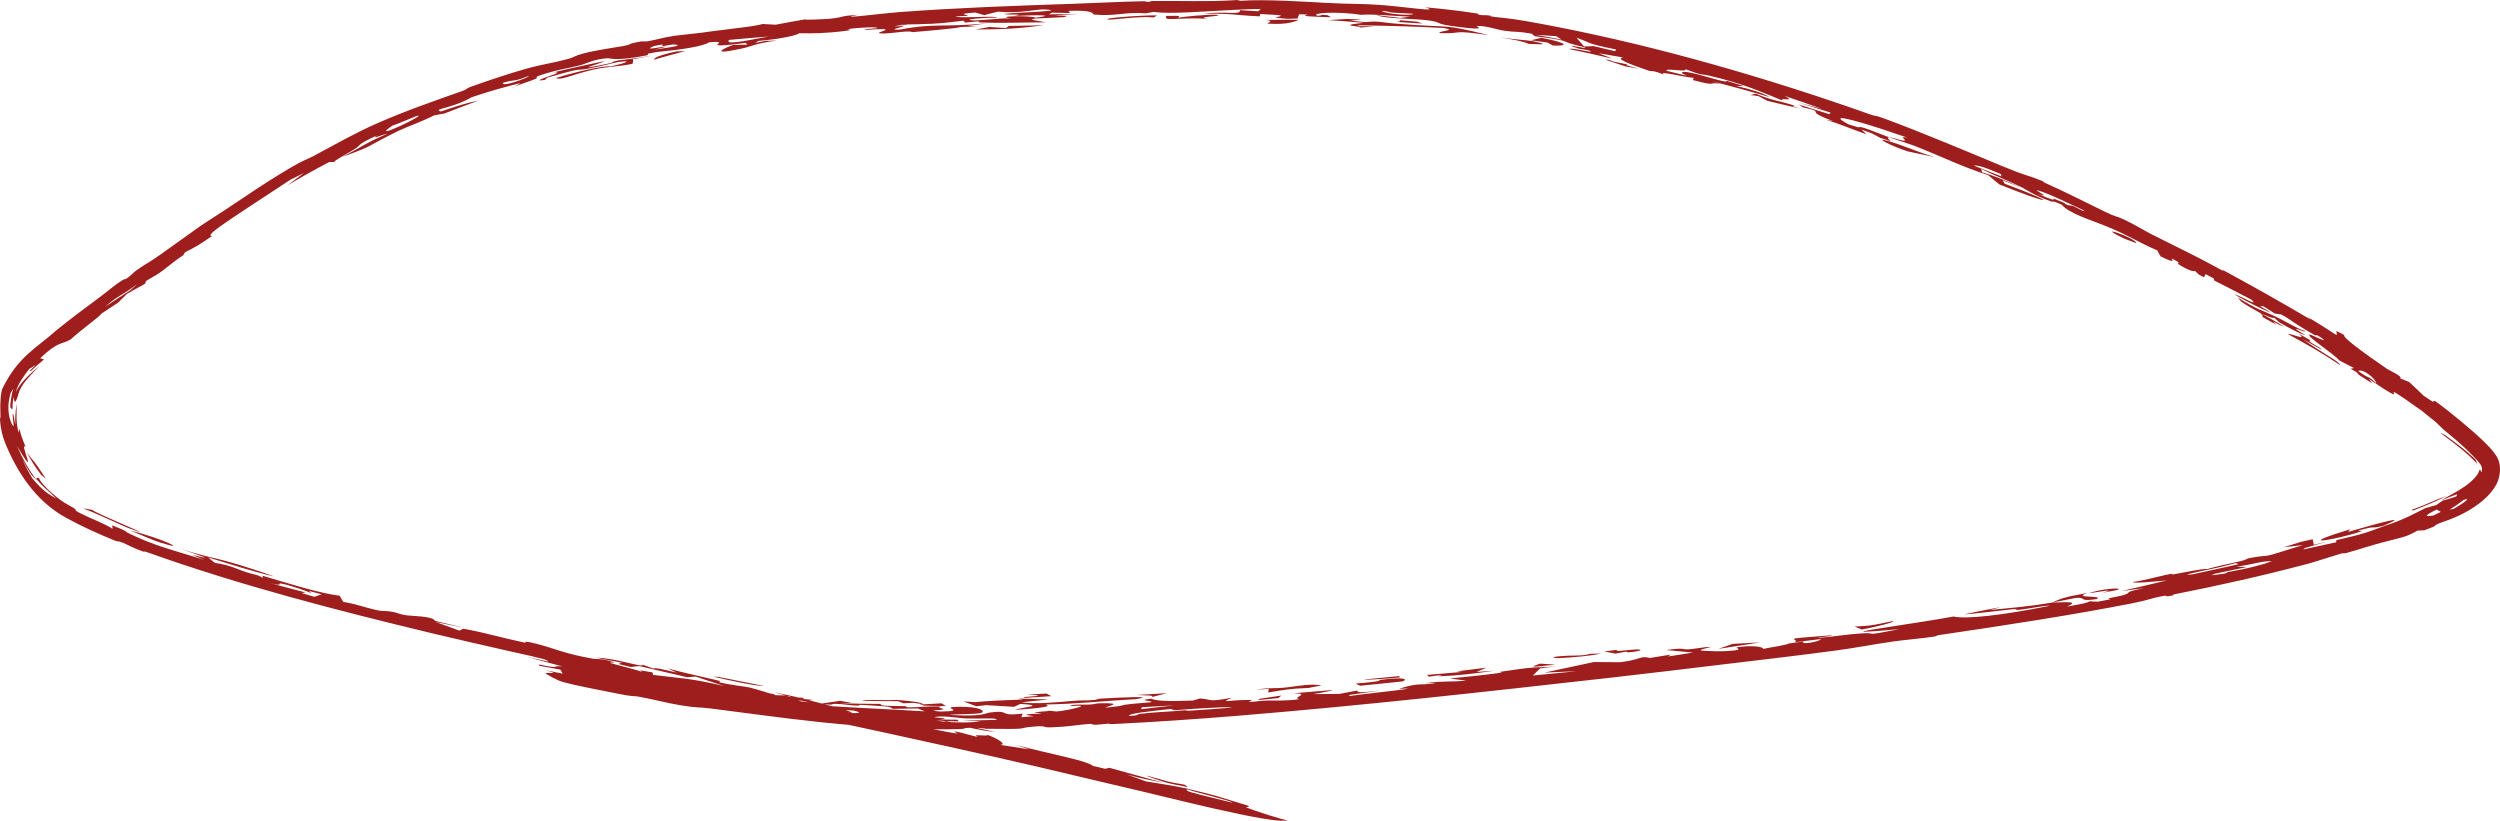 <?xml version="1.0" encoding="UTF-8"?> <svg xmlns="http://www.w3.org/2000/svg" viewBox="0 0 65.997 21.668" fill="none"><path d="M27.085 18.422C26.725 18.387 27.925 18.38 27.127 18.337C27.291 18.328 27.462 18.318 27.625 18.308C27.668 18.331 27.712 18.354 27.755 18.378C27.533 18.393 27.309 18.408 27.085 18.422C27.085 18.422 27.085 18.422 27.085 18.422ZM26.788 18.742C26.991 18.666 27.644 18.628 26.937 18.582C26.882 18.608 26.826 18.634 26.77 18.659C26.524 18.646 26.279 18.631 26.034 18.615C25.945 18.625 25.86 18.635 25.771 18.644C25.658 18.602 25.549 18.56 25.436 18.517C25.536 18.523 25.635 18.53 25.735 18.536C26.126 18.5 26.475 18.486 27.007 18.466C26.96 18.457 26.913 18.448 26.866 18.439C27.135 18.45 27.409 18.458 27.676 18.466C27.445 18.491 27.184 18.518 26.966 18.539C27.315 18.597 27.926 18.538 28.245 18.509C28.676 18.471 28.581 18.507 28.902 18.477C28.953 18.472 28.959 18.447 29.06 18.442C29.571 18.413 30.569 18.362 29.989 18.457C29.147 18.501 28.428 18.585 27.598 18.598C27.819 18.657 27.385 18.698 26.788 18.742ZM42.27 17.252C42.019 17.313 41.498 17.358 41.143 17.374C41.143 17.374 41.142 17.374 41.142 17.374C41.064 17.377 40.884 17.354 41.137 17.328C41.549 17.286 41.756 17.331 41.968 17.261C42.065 17.259 42.168 17.255 42.27 17.252ZM43.165 17.146C43.42 17.133 43.311 17.197 42.993 17.22C42.993 17.22 42.993 17.22 42.993 17.22C42.86 17.229 43.115 17.16 42.646 17.255C42.546 17.234 42.447 17.216 42.348 17.196C42.464 17.182 42.57 17.169 42.691 17.155C42.615 17.217 42.911 17.159 43.165 17.146ZM30.416 18.4C30.452 18.35 30.287 18.362 29.999 18.347C30.269 18.332 30.536 18.316 30.803 18.299C30.677 18.333 30.544 18.367 30.416 18.4ZM24.117 18.554C24.117 18.554 24.117 18.554 24.116 18.554C24.028 18.558 23.939 18.562 23.853 18.566C23.802 18.547 23.75 18.528 23.699 18.509C23.389 18.51 23.078 18.508 22.768 18.502C22.808 18.454 23.362 18.499 23.669 18.476C24.123 18.512 24.341 18.546 24.37 18.591C24.285 18.579 24.202 18.567 24.117 18.554ZM35.955 0.517C35.85 0.526 35.747 0.535 35.642 0.545C35.78 0.558 35.918 0.569 36.056 0.584C36.424 0.543 36.455 0.599 36.932 0.63C38.39 0.747 38.019 0.611 39.309 0.93C38.26 0.775 38.654 0.898 38.015 0.875C37.888 0.821 38.527 0.805 38.103 0.739C37.362 0.698 36.651 0.681 35.83 0.667C35.854 0.675 35.877 0.683 35.901 0.691C36.03 0.693 36.16 0.696 36.289 0.699C36.149 0.709 36.011 0.719 35.868 0.73C36.05 0.698 35.59 0.699 35.653 0.655C35.681 0.635 35.886 0.616 36.007 0.602C35.698 0.575 35.381 0.552 35.068 0.531C35.231 0.52 35.394 0.509 35.556 0.5C35.689 0.505 35.82 0.51 35.953 0.517C35.954 0.517 35.954 0.517 35.955 0.517ZM26.28 19.326C25.885 19.285 25.184 19.136 24.826 19.001C25.313 19.108 25.796 19.215 26.28 19.326ZM24.399 18.628C24.355 18.619 24.311 18.609 24.267 18.599C24.464 18.59 24.662 18.58 24.857 18.567C24.895 18.592 24.934 18.616 24.972 18.641C24.78 18.638 24.588 18.634 24.399 18.628ZM36.961 17.883C36.817 17.898 36.804 17.899 36.626 17.912C36.626 17.912 36.626 17.912 36.626 17.912C36.556 17.918 35.96 17.96 36.025 17.936C36.32 17.908 36.633 17.878 36.935 17.849C36.946 17.86 36.949 17.872 36.961 17.883ZM33.494 18.187C33.493 18.187 33.493 18.187 33.492 18.187C33.384 18.193 33.283 18.196 33.173 18.204C33.567 18.142 33.636 18.189 33.996 18.143C34.357 18.097 34.579 18.048 34.891 18.092C34.779 18.113 34.657 18.139 34.539 18.162C34.025 18.178 33.888 18.217 33.478 18.28C33.483 18.249 33.488 18.218 33.494 18.187ZM42.379 1.576C42.483 1.564 42.581 1.622 42.592 1.625C42.592 1.625 42.592 1.625 42.592 1.625C43.446 1.794 42.478 1.616 43.274 1.814C43.154 1.793 43.035 1.774 42.915 1.755C42.737 1.695 42.553 1.632 42.379 1.576ZM63.698 13.479C63.687 13.472 63.675 13.465 63.664 13.458C64.125 13.298 64.226 13.217 64.599 13.087C64.314 13.234 64.008 13.36 63.698 13.479C63.698 13.479 63.698 13.479 63.698 13.479ZM39.452 17.707C38.907 17.783 38.505 17.833 37.976 17.855C37.976 17.855 37.976 17.855 37.975 17.855C37.945 17.856 38.089 17.82 38.049 17.819C37.941 17.833 37.83 17.849 37.721 17.863C37.704 17.848 37.689 17.832 37.672 17.817C37.98 17.791 38.289 17.765 38.598 17.738C38.552 17.733 38.504 17.728 38.457 17.722C38.72 17.69 38.979 17.659 39.241 17.626C39.153 17.664 39.065 17.701 38.978 17.738C39.135 17.728 39.294 17.717 39.452 17.707ZM60.971 8.973C61.041 9.027 60.891 8.96 61.004 9.038C61.117 9.117 61.336 9.225 61.271 9.223C61.117 9.134 60.945 9.037 60.787 8.949C61.27 9.3 61.802 9.571 61.772 9.635C61.297 9.318 60.89 9.084 60.402 8.822C60.448 8.783 60.954 9.025 60.678 8.802C60.776 8.859 60.876 8.917 60.97 8.972C60.97 8.972 60.97 8.972 60.971 8.973ZM16.344 18.319C16.01 18.248 15.241 18.114 14.827 17.994C14.726 17.965 14.402 17.791 14.407 17.778C14.427 17.735 14.848 17.817 14.404 17.693C14.556 17.725 14.703 17.754 14.854 17.784C14.833 17.748 14.812 17.713 14.793 17.677C14.609 17.643 14.425 17.61 14.241 17.576C14.234 17.564 14.227 17.552 14.22 17.54C14.878 17.678 14.498 17.558 14.847 17.593C14.536 17.509 14.223 17.425 13.914 17.341C14.094 17.381 14.307 17.427 14.466 17.463C14.498 17.416 14.115 17.349 14.052 17.326C13.696 17.195 15.559 17.614 15.728 17.569C15.431 17.499 15.119 17.426 14.816 17.354C14.905 17.363 14.996 17.372 15.085 17.381C15.767 17.577 16.54 17.755 17.343 17.941C17.417 17.952 17.49 17.964 17.563 17.975C17.546 17.948 17.53 17.921 17.513 17.894C17.624 17.912 17.736 17.93 17.847 17.947C17.507 17.964 17.957 18.048 18.495 18.189C18.2 18.166 17.845 18.084 17.861 18.139C18.862 18.283 20.025 18.522 21.009 18.591C21.24 18.607 21.258 18.551 21.743 18.599C21.77 18.602 21.799 18.605 21.829 18.608C21.809 18.613 21.804 18.626 21.791 18.634C22.782 18.696 23.381 18.716 24.411 18.779C24.353 18.754 24.294 18.728 24.235 18.703C24.018 18.708 23.797 18.711 23.58 18.712C23.434 18.665 23.653 18.662 23.004 18.623C22.472 18.587 22.787 18.626 22.642 18.627C22.445 18.628 22.275 18.583 22.063 18.581C21.913 18.58 22.045 18.621 21.744 18.59C21.716 18.587 21.684 18.583 21.648 18.579C21.681 18.575 21.713 18.57 21.746 18.565C21.889 18.545 22.034 18.523 22.176 18.501C22.279 18.52 22.38 18.538 22.484 18.556C22.378 18.559 22.275 18.561 22.169 18.563C22.539 18.575 22.889 18.582 23.272 18.583C23.144 18.636 23.54 18.637 23.754 18.639C24.089 18.641 23.801 18.671 24.02 18.673C24.24 18.674 24.478 18.635 24.873 18.652C24.66 18.675 24.949 18.704 24.893 18.728C24.835 18.752 24.418 18.749 24.819 18.784C25.596 18.774 24.754 18.669 25.278 18.659C25.905 18.643 26.057 18.793 25.87 18.828C25.72 18.856 25.215 18.849 25.063 18.873C25.977 18.927 25.982 18.827 26.139 18.809C26.704 18.735 26.326 18.918 26.996 18.839C26.984 18.872 26.975 18.902 26.963 18.934C27.078 18.925 27.157 18.915 27.295 18.906C26.881 18.854 27.219 18.847 27.392 18.841C27.666 18.832 27.241 18.815 27.314 18.804C27.51 18.776 27.816 18.775 27.627 18.753C27.711 18.764 27.804 18.773 27.893 18.783C28.21 18.754 28.95 18.582 28.242 18.642C28.304 18.588 28.537 18.602 28.716 18.601C28.895 18.6 28.891 18.568 29.05 18.565C29.677 18.555 29.27 18.633 29.173 18.682C30 18.604 29.19 18.634 30.381 18.539C30.494 18.496 29.942 18.494 30.398 18.444C30.486 18.5 30.829 18.522 31.489 18.494C31.552 18.476 31.617 18.456 31.679 18.438C32.039 18.467 31.865 18.541 32.524 18.418C32.266 18.534 32.328 18.51 32.623 18.49C32.726 18.483 32.858 18.477 33.017 18.478C33.139 18.479 32.86 18.529 33.031 18.528C33.111 18.528 33.292 18.493 33.481 18.493C33.575 18.493 34.005 18.506 34.3 18.457C34.079 18.413 34.633 18.311 34.148 18.301C35.042 18.235 35.659 18.148 34.67 18.323C34.898 18.322 35.126 18.321 35.354 18.319C35.51 18.29 35.667 18.26 35.826 18.23C35.856 18.279 35.83 18.297 36.452 18.229C36.181 18.267 35.918 18.304 35.646 18.341C35.638 18.353 35.601 18.367 35.611 18.376C35.943 18.326 36.873 18.229 37.099 18.193C37.323 18.157 36.887 18.196 36.95 18.176C37.48 18.014 37.448 18.099 37.834 18.042C38.06 18.008 37.515 18.05 37.637 18.033C38.087 17.971 38.303 18.008 38.705 17.968C38.559 17.949 38.414 17.93 38.272 17.911C38.692 17.87 39.162 17.822 39.552 17.77C39.705 17.75 39.586 17.738 39.611 17.734C39.735 17.712 40.24 17.645 40.293 17.639C40.697 17.596 40.712 17.629 41.104 17.588C40.95 17.608 40.806 17.626 40.656 17.645C40.594 17.707 40.529 17.77 40.467 17.833C40.852 17.795 41.237 17.757 41.623 17.719C41.339 17.732 41.054 17.744 40.771 17.756C41.206 17.664 41.641 17.571 42.076 17.477C42.308 17.479 42.539 17.48 42.772 17.482C43.392 17.403 43.255 17.306 43.561 17.369C43.743 17.34 43.926 17.31 44.108 17.28C44.083 17.297 44.059 17.314 44.034 17.331C44.254 17.297 44.474 17.262 44.694 17.227C44.456 17.206 44.222 17.181 43.987 17.16C44.42 17.098 44.433 17.139 44.499 17.142C44.675 17.149 45.011 17.07 45.151 17.079C45.198 17.082 44.775 17.161 44.926 17.175C44.956 17.178 45.539 17.225 45.901 17.153C45.891 17.133 45.86 17.11 45.842 17.089C46.328 17.016 46.594 17.094 46.532 17.133C46.789 17.079 47.172 17.028 47.22 16.987C47.352 16.969 47.485 16.951 47.618 16.933C47.491 17.033 48.042 16.945 48.07 16.87C47.84 16.899 47.613 16.926 47.383 16.954C47.544 16.845 46.844 16.885 48.299 16.774C48.582 16.782 47.807 16.834 48.037 16.837C48.431 16.805 48.796 16.739 49.171 16.719C49.64 16.694 49.074 16.812 50.145 16.61C47.963 16.799 50.025 16.542 51.242 16.333C51.361 16.313 51.47 16.293 51.567 16.275C51.892 16.351 52.837 16.248 54.123 15.99C53.985 15.979 53.58 16.066 53.345 16.093C53.107 16.121 53.357 16.059 53.064 16.09C52.768 16.123 52.147 16.199 51.846 16.22C52.094 16.163 53.32 15.92 52.514 16.105C53.13 16.041 53.419 16.03 54.176 15.907C54.395 15.814 54.371 15.786 55.105 15.652C54.681 15.805 55.529 15.705 55.358 15.814C54.834 15.891 55.11 15.764 54.804 15.783C54.772 15.785 54.292 15.889 54.176 15.907C54.679 15.889 54.854 15.882 54.564 16.015C54.913 15.947 55.127 15.918 55.154 15.874C55.229 15.877 55.305 15.881 55.378 15.884C55.489 15.863 55.594 15.842 55.712 15.821C55.538 15.794 55.862 15.77 56.085 15.701C56.304 15.632 55.995 15.646 56.615 15.525C56.407 15.551 56.212 15.577 56.011 15.602C56.41 15.512 56.807 15.418 57.205 15.322C56.915 15.346 56.299 15.412 56.306 15.363C56.492 15.346 57.12 15.189 57.187 15.174C57.452 15.115 57.313 15.173 57.333 15.17C57.753 15.098 58.1 15.013 58.266 15.022C58.578 14.934 58.814 14.893 59.147 14.815C59.33 14.772 59.288 14.748 59.396 14.73C60.113 14.6 59.453 14.81 60.797 14.388C60.627 14.409 60.458 14.427 60.287 14.447C60.44 14.4 60.591 14.352 60.741 14.305C60.847 14.281 60.946 14.26 61.052 14.236C61.063 14.284 61.073 14.333 61.083 14.381C61.196 14.354 61.311 14.326 61.423 14.299C61.232 14.355 61.037 14.412 60.846 14.467C60.83 14.48 60.816 14.492 60.8 14.506C61.091 14.444 61.382 14.381 61.673 14.315C61.674 14.297 61.675 14.278 61.676 14.26C61.837 14.222 61.959 14.193 62.059 14.169C62.373 14.092 62.497 14.057 62.947 13.883C63.417 13.739 63.772 13.542 64.024 13.415C64.121 13.39 64.22 13.362 64.317 13.332C64.371 13.295 64.424 13.257 64.478 13.218C64.6 13.185 64.725 13.148 64.844 13.106C64.881 13.029 64.917 13.017 64.466 13.206C64.54 13.137 64.844 13.002 65.089 12.825C65.274 12.696 65.411 12.537 65.438 12.455C65.475 12.313 65.499 12.481 65.502 12.472C65.524 12.437 65.538 12.347 65.486 12.268C65.424 12.173 65.311 12.067 65.28 12.033C65.011 11.75 64.789 11.576 64.511 11.343C64.459 11.3 64.317 11.154 64.306 11.145C64.206 11.062 63.952 10.858 63.925 10.839C62.386 9.74 63.982 10.985 62.529 9.999C62.565 10.042 62.596 10.083 62.63 10.125C62.518 10.053 62.405 9.981 62.294 9.911C62.16 9.808 62.342 9.893 62.052 9.735C62.082 9.729 62.111 9.722 62.142 9.717C62.014 9.65 61.887 9.583 61.756 9.515C61.596 9.328 60.874 8.875 60.969 8.833C61.002 8.819 61.536 9.105 61.279 8.914C61.058 8.775 61.192 8.895 61.099 8.842C60.433 8.461 60.494 8.444 60.217 8.299C60.164 8.292 60.109 8.285 60.054 8.278C59.954 8.214 59.854 8.15 59.754 8.087C59.723 8.085 59.691 8.083 59.66 8.082C59.758 8.138 59.862 8.198 59.953 8.251C59.806 8.226 58.647 7.613 59.107 7.814C59.297 7.897 59.612 8.083 59.441 7.914C59.132 7.752 58.776 7.568 58.45 7.403C58.446 7.386 58.443 7.368 58.44 7.351C58.397 7.328 58.269 7.259 58.226 7.237C58.222 7.245 58.196 7.293 58.182 7.319L58.355 7.412C58.298 7.381 58.24 7.351 58.182 7.32C58.138 7.298 58.095 7.275 58.051 7.252C58.015 7.218 57.981 7.184 57.942 7.149C57.928 7.166 57.85 7.179 57.558 7.007C57.37 6.897 57.699 7.006 57.327 6.823C57.34 6.867 57.455 6.97 57.039 6.77C57.013 6.719 56.971 6.662 56.956 6.614C56.427 6.386 56.216 6.222 55.59 5.967C55.193 5.805 54.625 5.639 54.428 5.404C54.144 5.273 54.221 5.344 54.133 5.313C53.72 5.168 53.447 4.981 53.373 4.946C52.905 4.719 52.682 4.649 52.301 4.461C52.313 4.492 52.316 4.519 52.324 4.548C52.696 4.661 52.877 4.738 53.374 4.96C53.204 4.892 53.034 4.826 52.864 4.759C52.884 4.79 52.904 4.82 52.922 4.849C54.497 5.442 54.087 5.397 52.783 4.87C52.685 4.788 52.584 4.706 52.487 4.625C51.712 4.368 51.376 4.18 50.519 3.842C50.417 3.802 50.036 3.683 49.874 3.626C49.877 3.627 49.88 3.628 49.882 3.629C49.77 3.625 49.9 3.69 49.906 3.725C49.817 3.697 49.729 3.669 49.64 3.641C49.631 3.636 49.622 3.632 49.614 3.628C49.46 3.549 49.509 3.547 49.142 3.423C49.186 3.464 49.23 3.505 49.273 3.545C48.852 3.397 48.585 3.278 48.188 3.156C48.257 3.169 48.325 3.183 48.394 3.197C47.543 2.888 48.271 2.982 47.599 2.835C47.561 2.81 47.524 2.785 47.487 2.76C47.756 2.844 48.025 2.929 48.293 3.016C48.303 3.001 48.315 2.987 48.325 2.972C48.037 2.881 47.747 2.791 47.458 2.703C47.671 2.76 47.886 2.818 48.099 2.876C47.769 2.758 47.438 2.642 47.106 2.529C47.442 2.702 46.98 2.564 47.047 2.651C46.472 2.417 46.026 2.206 45.088 1.989C44.902 1.947 44.991 2.015 44.483 1.823C44.591 1.923 43.929 1.782 43.996 1.869C44.179 1.913 44.367 1.961 44.544 2.005C44.35 1.929 44.333 1.858 44.642 1.922C45.037 2.004 45.59 2.208 45.586 2.134C45.74 2.182 45.883 2.225 46.032 2.272C45.965 2.271 45.9 2.27 45.834 2.269C46.268 2.367 46.532 2.458 46.723 2.563C46.215 2.417 45.706 2.277 45.195 2.143C45.269 2.167 45.344 2.192 45.419 2.216C45.021 2.151 45.407 2.301 44.687 2.113C44.696 2.094 44.705 2.075 44.715 2.056C44.439 2.037 43.722 1.85 43.935 1.971C43.723 1.896 43.681 1.873 43.55 1.875C42.989 1.685 42.632 1.541 42.854 1.518C42.638 1.479 42.42 1.441 42.204 1.405C42.323 1.452 42.444 1.5 42.563 1.548C42.191 1.46 41.815 1.377 41.442 1.299C41.418 1.233 42.166 1.435 41.959 1.336C41.917 1.317 41.711 1.296 41.66 1.279C41.114 1.099 41.981 1.328 41.827 1.246C41.134 1.087 41.497 1.101 40.955 1.015C40.848 0.999 40.707 0.979 40.516 0.956C40.489 0.934 40.459 0.911 40.434 0.889C40.032 0.817 40.058 0.86 39.712 0.811C39.495 0.781 39.232 0.673 38.986 0.686C38.942 0.689 39.334 0.821 38.487 0.708C37.829 0.628 38.11 0.603 37.755 0.545C37.399 0.486 36.574 0.504 36.337 0.4C36.525 0.424 36.763 0.446 36.971 0.473C37.057 0.461 37.141 0.45 37.226 0.44C36.747 0.422 36.257 0.365 35.933 0.392C35.299 0.294 34.584 0.338 34.775 0.416C34.985 0.411 34.757 0.373 35.048 0.402C35.077 0.42 35.108 0.438 35.137 0.456C34.643 0.437 34.298 0.433 34.526 0.385C34.449 0.382 34.372 0.379 34.296 0.376C34.281 0.414 34.268 0.451 34.254 0.489C34.162 0.491 34.07 0.494 33.979 0.497C33.877 0.487 33.774 0.478 33.672 0.468C33.81 0.411 34.049 0.409 33.266 0.37C33.264 0.391 33.26 0.411 33.258 0.432C32.9 0.416 32.734 0.395 32.519 0.379C32.345 0.366 32.136 0.357 31.763 0.362C32.1 0.32 32.356 0.338 32.519 0.341C32.665 0.343 32.738 0.335 32.737 0.268C32.894 0.278 33.056 0.288 33.213 0.298C33.238 0.277 33.262 0.256 33.285 0.236C33.059 0.237 32.798 0.249 32.519 0.263C31.748 0.304 30.872 0.374 30.452 0.315C30.382 0.328 30.314 0.339 30.245 0.352C29.686 0.309 29.448 0.438 28.881 0.384C28.822 0.379 28.941 0.258 28.205 0.287C28.223 0.302 28.234 0.326 28.249 0.345C28.089 0.341 27.931 0.337 27.772 0.334C27.744 0.349 27.714 0.364 27.686 0.379C27.958 0.374 28.23 0.37 28.501 0.366C28.276 0.378 28.049 0.391 27.823 0.404C28.118 0.416 28.251 0.412 28.075 0.454C27.82 0.465 27.564 0.477 27.308 0.49C27.282 0.5 27.256 0.511 27.23 0.521C27.355 0.544 27.482 0.566 27.606 0.589C26.94 0.592 26.361 0.618 25.848 0.589C25.76 0.585 26.066 0.532 25.475 0.596C25.465 0.577 25.448 0.563 25.437 0.546C24.713 0.639 24.475 0.637 23.715 0.649C24.207 0.653 23.769 0.658 23.645 0.686C23.56 0.705 23.894 0.681 23.857 0.697C23.821 0.713 23.39 0.799 23.762 0.78C24.662 0.606 24.919 0.727 26.083 0.613C25.904 0.636 25.724 0.66 25.545 0.685C25.63 0.69 25.706 0.695 25.798 0.701C25.146 0.713 25.464 0.711 25.197 0.743C24.931 0.776 24.445 0.82 24.12 0.846C24.017 0.854 24.124 0.821 23.892 0.834C23.734 0.843 23.306 0.911 23.203 0.874C23.136 0.849 23.823 0.718 22.865 0.789C22.682 0.774 23.143 0.748 23.152 0.744C23.233 0.704 22.642 0.722 22.372 0.771C22.35 0.775 22.567 0.784 22.335 0.813C21.783 0.884 21.459 0.883 21.097 0.877C21.074 0.912 20.855 0.97 20.539 1.019C20.385 1.043 20.212 1.064 20.023 1.08C19.995 1.097 19.968 1.114 19.941 1.132C20.029 1.114 20.118 1.096 20.208 1.079C20.306 1.077 20.41 1.072 20.508 1.071C19.927 1.147 19.852 1.225 19.579 1.282C18.638 1.487 19.192 1.238 19.359 1.185C19.484 1.182 19.607 1.181 19.73 1.179C19.715 1.164 19.699 1.148 19.684 1.133C18.259 1.316 19.454 1.05 18.724 1.116C18.549 1.225 18.021 1.307 17.338 1.373C17.264 1.386 17.188 1.4 17.114 1.414C17.104 1.428 17.107 1.446 17.088 1.458C16.282 1.622 16.114 1.535 16.034 1.538C15.682 1.559 15.435 1.694 15.336 1.718C14.918 1.822 14.787 1.822 14.395 1.944C13.973 2.077 14.271 2.02 14.148 2.078C14.049 2.125 13.717 2.227 13.585 2.288C13.635 2.256 13.691 2.223 13.742 2.192C13.322 2.299 12.975 2.392 12.522 2.543C12.497 2.552 12.47 2.561 12.444 2.57C11.929 2.87 11.398 2.872 11.641 2.943C12.067 2.794 12.325 2.719 12.566 2.669C12.588 2.664 12.609 2.66 12.63 2.656C12.61 2.664 12.59 2.671 12.57 2.678C12.288 2.782 12.006 2.889 11.727 2.998C11.633 3.015 11.565 3.023 11.455 3.047C11.242 3.165 10.719 3.358 10.521 3.453C9.599 3.905 9.916 3.828 9.03 4.143C9.631 3.838 9.61 3.794 10.226 3.53C10.079 3.554 9.77 3.701 9.955 3.572C9.367 3.849 9.575 3.798 9.361 3.936C9.177 4.055 8.787 4.254 8.827 4.277C8.778 4.278 8.738 4.277 8.689 4.279C8.317 4.473 7.95 4.677 7.591 4.893C7.733 4.783 7.877 4.674 8.022 4.567C7.9 4.627 7.778 4.688 7.658 4.749C7.379 4.939 7.028 5.16 6.697 5.38C6.007 5.838 5.378 6.242 5.6 6.229C5.193 6.513 5.13 6.531 4.887 6.658C4.87 6.686 4.852 6.711 4.836 6.74C4.565 6.91 4.388 7.092 4.151 7.242C3.909 7.397 3.83 7.397 3.838 7.485C3.675 7.574 3.516 7.664 3.357 7.753C3.279 7.83 3.197 7.911 3.121 7.988C2.975 8.082 2.833 8.175 2.688 8.272C2.637 8.354 2.086 8.75 1.871 8.956C1.628 9.104 1.548 8.993 1.061 9.456C1.095 9.467 1.129 9.478 1.162 9.489C1.042 9.589 0.931 9.685 0.818 9.793C0.805 9.793 0.792 9.791 0.779 9.791C0.833 9.739 0.893 9.683 0.949 9.633C0.89 9.667 0.829 9.703 0.771 9.739C0.63 9.925 0.478 10.123 0.417 10.35C0.554 10.069 0.805 9.864 1.039 9.66C0.787 9.939 0.55 10.137 0.483 10.416C0.482 10.422 0.481 10.427 0.48 10.433C0.385 10.709 0.381 10.606 0.356 10.475C0.339 10.586 0.329 10.699 0.328 10.811C0.297 10.74 0.224 10.899 0.317 10.379C0.325 10.34 0.342 10.295 0.361 10.255C0.333 10.287 0.305 10.329 0.284 10.372C0.281 10.377 0.278 10.383 0.275 10.389C0.254 10.498 0.231 10.568 0.223 10.691C0.203 11.032 0.339 11.273 0.361 11.243C0.367 11.231 0.316 10.919 0.342 10.931C0.366 10.947 0.382 11.131 0.399 11.182C0.425 11.234 0.368 11.153 0.439 10.654C0.444 10.986 0.411 11.062 0.488 11.415C0.497 11.383 0.506 11.353 0.517 11.323C0.53 11.393 0.548 11.461 0.571 11.527C0.604 11.619 0.639 11.71 0.677 11.8C0.481 11.617 1.059 12.798 0.45 11.778C0.591 12.1 0.763 12.411 0.981 12.692C0.928 12.64 0.877 12.587 0.828 12.531C0.739 12.397 0.66 12.258 0.588 12.115C0.663 12.288 0.75 12.458 0.85 12.623C1.14 12.973 1.306 13.062 1.486 13.162C1.117 12.801 1.216 12.941 0.951 12.636C0.979 12.633 0.985 12.604 1.027 12.616C1.098 12.823 1.63 13.252 1.774 13.312C1.817 13.337 1.852 13.357 1.88 13.373C2.121 13.506 1.87 13.419 2.119 13.549C2.401 13.693 2.751 13.815 2.968 13.959C2.975 13.932 2.967 13.898 2.96 13.867C3.412 14.044 3.314 14.036 3.358 14.059C4.084 14.416 4.52 14.505 5.4 14.782C5.288 14.738 5.179 14.694 5.071 14.65C5.749 14.807 5.299 14.685 4.732 14.473C5.269 14.661 5.589 14.708 5.973 14.812C6.358 14.915 7.007 15.132 7.242 15.219C6.684 15.094 6.096 14.897 5.491 14.714C5.55 14.762 5.61 14.806 5.673 14.859C6.057 14.917 6.261 15.019 6.381 15.063C6.733 15.192 6.738 15.139 6.939 15.255C6.935 15.234 6.933 15.217 6.93 15.198C7.665 15.419 8.464 15.668 8.967 15.726C9 15.781 9.022 15.832 9.062 15.89C9.386 15.939 9.656 16.043 9.919 16.101C10.186 16.159 10.099 16.1 10.411 16.162C10.469 16.174 10.584 16.225 10.732 16.244C10.875 16.263 11.365 16.265 11.467 16.366C11.474 16.373 11.479 16.381 11.481 16.389C11.747 16.452 12.003 16.516 12.266 16.578C12.007 16.525 11.747 16.471 11.493 16.417C11.702 16.494 11.918 16.572 12.129 16.648C12.163 16.631 12.196 16.614 12.229 16.597C12.825 16.704 13.246 16.839 13.845 16.963C13.945 16.983 13.72 16.885 14.159 16.994C14.599 17.104 14.909 17.262 15.671 17.392C15.71 17.398 15.947 17.381 16.207 17.484C16.267 17.508 16.005 17.467 16.143 17.511C16.282 17.556 16.909 17.702 16.952 17.745C16.948 17.732 16.911 17.712 16.895 17.696C17.004 17.713 17.113 17.731 17.223 17.749C17.229 17.771 17.235 17.794 17.241 17.816C17.871 17.901 18.207 17.893 19.119 18.113C18.867 18.029 18.616 17.945 18.365 17.861C18.29 17.866 18.215 17.872 18.141 17.878C17.719 17.78 17.297 17.681 16.876 17.583C16.801 17.591 16.728 17.6 16.654 17.608C16.542 17.581 16.433 17.554 16.32 17.527C16.352 17.516 16.384 17.506 16.417 17.495C16.193 17.451 15.972 17.408 15.749 17.364C16.219 17.362 17.003 17.643 16.963 17.547C17.06 17.581 17.157 17.615 17.254 17.65C17.306 17.619 17.507 17.674 17.863 17.756C17.785 17.719 17.699 17.68 17.628 17.644C17.97 17.746 18.587 17.874 18.945 17.962C19.102 18 18.938 17.996 18.985 18.009C19.222 18.078 19.694 18.125 19.79 18.15C20.361 18.296 20.716 18.473 21.358 18.543C20.713 18.389 21.064 18.471 20.84 18.386C20.77 18.359 19.936 18.158 20.985 18.392C21.107 18.418 23 18.894 22.362 18.811C22.676 18.861 22.919 18.894 23.206 18.937C23.867 19.222 23.657 19.044 23.47 18.93C23.584 18.954 23.692 18.977 23.808 19.002C23.543 19.021 24.805 19.302 25.241 19.361C25.386 19.38 24.993 19.268 25.325 19.33C25.482 19.371 25.66 19.418 25.824 19.461C25.593 19.36 26.073 19.45 26.077 19.401C26.366 19.512 26.583 19.656 26.404 19.665C26.657 19.703 26.915 19.743 27.169 19.782C27.052 19.743 26.943 19.705 26.827 19.667C27.036 19.723 27.267 19.78 27.486 19.832C28.124 19.983 28.745 20.115 28.849 20.218C28.959 20.244 29.069 20.27 29.175 20.295C29.211 20.286 29.248 20.278 29.286 20.269C29.771 20.403 30.256 20.537 30.742 20.672C30.305 20.575 30.193 20.573 29.743 20.443C29.912 20.504 30.092 20.569 30.255 20.629C30.959 20.747 31.054 20.734 32.089 21.006C32.135 21.018 32.907 21.254 32.932 21.264C33.05 21.313 32.857 21.296 32.909 21.319C33.055 21.383 33.944 21.672 33.991 21.653C33.63 21.785 30.599 20.987 29.746 20.798C28.954 20.61 28.178 20.427 27.387 20.24C22.045 19.007 16.7 17.97 11.385 16.713C8.861 16.104 6.348 15.458 3.874 14.574C3.787 14.543 3.818 14.574 3.78 14.561C3.553 14.483 3.334 14.365 3.251 14.331C3.074 14.258 3.159 14.322 3.029 14.27C2.582 14.087 2.145 13.892 1.723 13.657C0.941 13.221 0.452 12.466 0.14 11.703C0.059 11.507 0.017 11.302 0.001 11.1C-0.005 10.99 0.019 11.1 0.012 10.91C0.008 10.816 -0.003 10.53 0.045 10.318C0.048 10.302 0.052 10.288 0.056 10.273C0.482 9.4 0.956 9.199 1.509 8.703C1.816 8.453 2.285 8.1 2.637 7.842C2.791 7.728 2.943 7.598 3.1 7.485C3.316 7.328 3.292 7.385 3.326 7.363C3.48 7.264 3.478 7.222 3.622 7.122C3.884 6.939 3.912 6.948 4.246 6.713C4.484 6.546 5.022 6.154 5.322 5.944C5.701 5.703 6.125 5.422 6.539 5.144C6.922 4.886 7.304 4.644 7.638 4.446C8.051 4.201 8.108 4.211 8.28 4.117C8.887 3.792 9.341 3.529 9.932 3.266C10.718 2.92 11.436 2.675 12.214 2.399C12.34 2.354 12.301 2.336 12.425 2.292C12.428 2.291 12.43 2.29 12.433 2.289C12.892 2.124 13.481 1.929 13.899 1.813C14.367 1.682 14.552 1.677 15.009 1.553C15.143 1.517 15.174 1.47 15.4 1.411C15.762 1.318 16.168 1.267 16.423 1.22C16.773 1.156 16.462 1.176 16.935 1.092C16.954 1.089 17.029 1.103 17.131 1.084C17.425 1.028 17.392 1.011 17.825 0.942C17.867 0.935 18.445 0.873 18.503 0.866C18.838 0.816 19.519 0.738 19.717 0.71C20.427 0.607 19.862 0.63 20.478 0.652C20.485 0.651 20.492 0.65 20.499 0.648C20.755 0.599 21.013 0.552 21.287 0.505C21.1 0.542 21.869 0.5 21.924 0.494C22.368 0.442 22.099 0.428 22.666 0.389C21.924 0.529 23.397 0.342 23.726 0.32C25.312 0.203 26.756 0.154 28.353 0.099C28.887 0.081 29.602 0.044 30.168 0.033C30.3 0.03 30.201 0.051 30.317 0.049C30.432 0.047 30.303 0.028 30.436 0.027C31.208 0.019 31.824 0.048 32.518 0.009C32.564 0.006 32.61 0.003 32.657 -0C32.694 0.007 32.692 0.013 32.753 0.021C33.37 -0.027 34.56 0.051 35.006 0.076C35.707 0.113 35.886 0.092 36.395 0.128C37.069 0.173 38.072 0.336 37.63 0.193C38.093 0.234 38.536 0.285 38.999 0.357C39.051 0.366 39.012 0.386 39.032 0.389C39.163 0.411 39.208 0.395 39.297 0.407C39.537 0.439 39.142 0.408 39.484 0.451C39.665 0.475 39.77 0.47 40.268 0.555C40.517 0.598 40.766 0.644 41.017 0.693C43.791 1.23 46.683 2.067 49.368 3.02C49.569 3.091 49.445 3.021 49.696 3.113C49.726 3.124 49.756 3.135 49.787 3.146C50.675 3.47 52.131 4.084 52.846 4.381C53.586 4.687 53.433 4.585 53.899 4.771C53.989 4.807 53.908 4.794 53.989 4.829C54.528 5.068 55.154 5.389 55.583 5.597C55.867 5.735 55.858 5.696 56.056 5.788C56.352 5.927 56.639 6.104 56.795 6.183C57.397 6.487 57.85 6.702 58.365 6.977C58.476 7.037 58.588 7.099 58.705 7.164C58.682 7.144 58.668 7.129 58.649 7.111C59.442 7.539 60.231 7.983 61.013 8.445C60.979 8.418 60.947 8.391 60.913 8.364C61.827 8.91 61.683 8.912 61.68 8.737C61.749 8.773 61.822 8.81 61.887 8.844C61.821 8.894 62.345 9.275 63.017 9.741C63.069 9.776 63.443 9.938 63.359 9.987C63.46 10.029 63.517 10.05 63.602 10.086C63.732 10.207 63.863 10.33 63.986 10.45C64.068 10.503 64.145 10.554 64.223 10.607C64.245 10.601 64.247 10.58 64.281 10.585C64.638 10.837 65.331 11.41 65.593 11.678C65.69 11.776 65.784 11.86 65.891 12.022C66.076 12.288 65.988 12.682 65.858 12.86C65.731 13.059 65.584 13.185 65.44 13.296C65.09 13.558 64.747 13.694 64.446 13.794C64.138 13.918 64.458 13.835 63.995 14C63.937 14.002 63.884 14.004 63.823 14.006C63.471 14.205 63.377 14.187 62.857 14.329C62.587 14.401 62.391 14.467 62.163 14.535C62.096 14.555 62.024 14.576 61.947 14.596C61.864 14.618 61.869 14.594 61.811 14.611C61.619 14.667 61.071 14.845 60.935 14.88C59.693 15.209 58.615 15.447 57.416 15.686C57.287 15.711 57.458 15.699 57.326 15.725C57.112 15.767 57.231 15.708 57.106 15.732C56.759 15.797 56.764 15.833 56.279 15.928C54.728 16.233 52.946 16.506 51.304 16.748C51.26 16.754 51.216 16.761 51.172 16.767C51.12 16.775 51.126 16.795 51.07 16.804C50.697 16.86 50.317 16.886 49.983 16.934C49.423 17.014 49.009 17.1 48.456 17.174C47.377 17.319 46.408 17.427 45.298 17.562C44.388 17.672 43.598 17.767 42.6 17.881C39.319 18.251 35.985 18.625 32.656 18.897C31.556 18.986 30.462 19.062 29.366 19.115C29.253 19.121 29.298 19.1 29.264 19.103C28.941 19.128 28.909 19.154 28.791 19.108C28.376 19.139 28.246 19.184 27.743 19.201C27.475 19.209 27.672 19.142 27.22 19.188C26.809 19.226 27.264 19.255 26.042 19.239C26.009 19.238 25.85 19.203 25.596 19.213C25.341 19.221 25.636 19.251 25.021 19.253C24.034 19.255 22.866 19.191 21.697 19.068C21.151 19.011 20.607 18.944 20.077 18.874C19.973 18.863 18.967 18.731 18.769 18.704C18.385 18.658 18.46 18.699 17.964 18.618C17.581 18.554 17.272 18.465 16.824 18.384C16.772 18.375 16.678 18.39 16.344 18.319ZM34.294 0.522C34.2 0.552 34.028 0.663 33.462 0.623C33.408 0.619 33.699 0.542 33.387 0.527C33.694 0.521 33.991 0.522 34.294 0.522C34.294 0.522 34.294 0.522 34.294 0.522ZM14.076 17.099C14.491 17.191 14.908 17.285 15.323 17.377C15.033 17.331 14.742 17.284 14.453 17.238C14.327 17.192 14.202 17.145 14.076 17.099ZM65.399 12.249C65.4 12.249 65.4 12.25 65.4 12.25C65.131 11.952 64.764 11.681 64.41 11.42C64.453 11.44 64.498 11.461 64.54 11.481C64.82 11.682 65.108 11.897 65.347 12.126C65.368 12.169 65.385 12.209 65.399 12.249ZM62.919 13.879C62.643 13.95 62.704 13.908 62.547 13.932C62.547 13.932 62.547 13.933 62.547 13.933C62.507 13.939 62.32 13.988 62.248 14.008C62.279 14.014 62.317 14.017 62.349 14.022C62.257 14.053 62.154 14.085 62.043 14.115C61.412 14.287 60.681 14.391 62.006 13.983C62.018 13.979 62.029 13.975 62.041 13.972C62.032 13.983 62.022 13.995 62.013 14.006C62.003 14.018 61.994 14.03 61.984 14.042C61.996 14.039 62.008 14.035 62.02 14.032C62.815 13.805 63.671 13.565 62.919 13.879ZM27.563 0.667C26.851 0.753 26.623 0.774 25.755 0.779C25.877 0.757 25.998 0.734 26.12 0.712C26.264 0.722 26.407 0.731 26.55 0.741C26.551 0.741 26.551 0.741 26.552 0.741C26.579 0.723 26.607 0.704 26.634 0.685C26.943 0.679 27.254 0.673 27.563 0.667ZM35.908 18.103C35.699 18.008 35.761 18.069 36.326 17.99C36.523 17.962 36.329 17.961 36.451 17.946C37.107 17.865 37.168 17.935 37.025 17.989C36.651 18.028 36.274 18.066 35.909 18.103C35.909 18.103 35.908 18.103 35.908 18.103ZM18.795 18.179C18.795 18.179 18.794 18.179 18.794 18.179C18.781 18.149 19.045 18.185 18.753 18.11C18.979 18.148 19.204 18.184 19.431 18.219C19.364 18.212 19.296 18.203 19.229 18.195C19.286 18.214 19.344 18.233 19.401 18.251C19.486 18.232 19.558 18.262 19.794 18.308C19.733 18.265 19.673 18.221 19.613 18.178C19.887 18.229 20.162 18.279 20.437 18.325C20.439 18.334 20.441 18.343 20.444 18.352C20.549 18.355 20.654 18.357 20.759 18.359C20.786 18.373 20.812 18.387 20.84 18.4C20.966 18.408 21.093 18.415 21.22 18.422C21.256 18.45 20.977 18.431 21.47 18.478C21.316 18.488 21.162 18.496 21.007 18.503C20.267 18.414 19.53 18.304 18.795 18.179ZM41.059 17.545C40.243 17.639 40.471 17.596 40.654 17.519C40.789 17.528 40.925 17.537 41.059 17.545ZM51.078 4.148C50.842 4.098 50.605 4.048 50.364 3.997C49.903 3.847 49.47 3.617 49.823 3.716C50.247 3.836 50.664 4.032 51.078 4.148ZM40.47 1.088C41.05 1.214 40.493 1.156 40.357 1.159C40.203 1.088 39.978 1.051 39.616 0.989C39.957 1.04 40.374 1.067 40.47 1.088C40.47 1.088 40.47 1.088 40.47 1.088ZM59.69 8.277C59.896 8.392 60.108 8.501 60.286 8.619C60.209 8.616 59.862 8.379 60.097 8.576C59.967 8.502 59.829 8.425 59.7 8.353C59.794 8.38 59.691 8.303 59.691 8.277C59.691 8.277 59.691 8.277 59.69 8.277ZM48.959 16.541C49.429 16.52 49.512 16.49 49.976 16.393C50.047 16.419 49.499 16.557 49.151 16.618C49.087 16.592 49.023 16.566 48.959 16.541ZM20.153 18.105C20.034 18.126 19.222 17.959 18.822 17.861C18.871 17.864 18.921 17.868 18.97 17.871C19.364 17.949 19.76 18.027 20.153 18.105ZM39.444 0.959C39.505 0.97 39.562 0.98 39.616 0.989C39.556 0.98 39.498 0.97 39.444 0.959ZM14.676 1.945C14.855 1.854 14.286 1.987 14.977 1.825C14.977 1.825 14.977 1.825 14.977 1.825C15.436 1.722 15.536 1.702 15.962 1.612C15.82 1.698 14.967 1.909 16.152 1.658C16.168 1.655 16.131 1.629 16.32 1.595C16.379 1.584 16.572 1.571 16.859 1.525C16.953 1.51 17.646 1.389 16.702 1.566C16.737 1.598 16.694 1.646 16.703 1.682C16.338 1.764 16.041 1.75 15.654 1.84C15.082 1.975 14.812 2.128 14.677 2.061C15.149 1.906 15.98 1.719 16.101 1.756C16.569 1.658 16.697 1.585 16.312 1.638C14.702 2.027 15.847 1.649 14.449 2.049C14.436 2.067 14.383 2.097 14.395 2.107C13.955 2.18 14.612 1.976 14.676 1.945ZM18.094 1.348C17.815 1.421 17.538 1.497 17.264 1.575C17.256 1.529 17.402 1.458 17.844 1.359C17.926 1.355 18.011 1.351 18.094 1.348ZM2.202 13.427C2.25 13.423 2.357 13.449 2.441 13.462C2.493 13.542 4.4 14.311 3.419 13.951C3.274 13.903 2.441 13.499 2.202 13.427ZM45.744 16.997C45.988 16.985 46.229 16.972 46.472 16.959C46.103 17.016 45.735 17.073 45.367 17.129C45.493 17.085 45.618 17.041 45.744 16.997ZM47.366 2.787C47.464 2.819 47.129 2.749 47.515 2.867C47.221 2.796 46.947 2.729 46.659 2.663C46.58 2.621 46.5 2.579 46.42 2.537C46.351 2.527 46.281 2.518 46.212 2.508C46.259 2.497 46.301 2.484 46.35 2.473C46.809 2.668 46.935 2.645 47.366 2.787ZM60.85 8.734C60.901 8.826 60.261 8.486 60.869 8.854C60.736 8.816 60.543 8.722 60.181 8.517C60.131 8.473 60.081 8.429 60.03 8.384C60.005 8.411 59.902 8.367 59.69 8.277C59.69 8.277 59.69 8.276 59.69 8.276C59.139 7.969 59.18 7.981 59.074 7.855C59.641 8.206 59.681 8.169 60.095 8.368C60.374 8.503 60.722 8.718 60.85 8.734ZM0.708 11.942C0.979 12.319 0.768 11.966 1.213 12.639C1.171 12.607 1.129 12.573 1.088 12.538C0.943 12.353 0.818 12.152 0.708 11.942ZM62.727 10.114C62.729 10.017 62.391 9.722 62.253 9.793C62.602 10.049 62.467 9.872 62.727 10.114ZM40.693 0.998C40.792 1.017 40.876 1.035 40.948 1.052C41.464 1.174 41.294 1.219 40.992 1.201C40.97 1.189 40.948 1.177 40.926 1.165C40.9 1.15 40.874 1.136 40.848 1.122C40.704 1.102 40.559 1.083 40.415 1.064C40.507 1.042 40.6 1.02 40.693 0.998ZM55.501 15.65C56.115 15.477 54.821 15.742 55.251 15.626C55.594 15.534 56.063 15.505 55.896 15.574C55.773 15.598 55.644 15.623 55.502 15.65C55.502 15.65 55.501 15.65 55.501 15.65ZM59.096 14.894C58.982 14.856 59.129 14.842 58.644 14.962C58.507 14.999 57.389 15.212 57.867 15.164C58.265 15.079 58.684 14.988 59.096 14.894ZM31.119 0.472C31.112 0.444 31.987 0.374 32.1 0.39C32.1 0.39 32.1 0.39 32.1 0.389C32.404 0.428 31.479 0.441 31.881 0.494C30.993 0.453 30.728 0.579 30.787 0.42C31.311 0.405 31.063 0.442 31.119 0.472ZM30.741 20.646C30.742 20.646 30.742 20.646 30.743 20.647C30.682 20.63 30.222 20.476 30.283 20.477C30.847 20.628 30.74 20.628 31.279 20.716C31.305 20.737 31.327 20.756 31.354 20.778C31.14 20.733 31.019 20.721 30.741 20.646ZM4.238 14.326C4.03 14.26 3.675 14.098 3.448 14.01C4.214 14.188 5.052 14.577 4.238 14.326ZM26.786 18.742C26.787 18.742 26.788 18.742 26.788 18.742C26.788 18.742 26.788 18.742 26.788 18.742C26.787 18.742 26.787 18.742 26.786 18.742ZM8.88 4.273C8.852 4.279 8.835 4.281 8.828 4.278C8.828 4.278 8.827 4.277 8.827 4.277C8.843 4.276 8.861 4.275 8.88 4.273ZM29.297 0.519C28.931 0.49 30.146 0.397 30.541 0.406C30.513 0.424 30.509 0.44 30.445 0.461C30.127 0.421 29.358 0.523 29.297 0.519ZM56.074 6.298C55.208 5.879 56.401 6.287 56.394 6.419C56.392 6.42 56.096 6.308 56.074 6.298ZM36.875 0.58C37.123 0.554 36.633 0.5 37.417 0.574C37.461 0.59 37.506 0.606 37.55 0.622C37.325 0.606 37.1 0.592 36.875 0.58ZM50.356 3.635C50.129 3.556 49.903 3.479 49.692 3.41C48.839 3.133 48.237 2.985 48.802 3.284C48.89 3.31 48.979 3.337 49.066 3.364C49.094 3.32 49.309 3.41 49.646 3.539C49.716 3.566 49.792 3.595 49.872 3.625C49.947 3.626 50.206 3.716 50.262 3.714C50.369 3.712 50.083 3.575 50.356 3.635ZM33.206 18.481C33.225 18.469 33.242 18.457 33.261 18.445C33.449 18.417 33.644 18.389 33.831 18.361C33.802 18.384 33.773 18.406 33.744 18.429C33.566 18.446 33.384 18.464 33.207 18.481C33.207 18.481 33.207 18.481 33.206 18.481ZM19.244 1.054C19.15 1.183 19.526 1.108 20.295 0.964C19.944 0.991 19.594 1.021 19.244 1.054ZM64.434 13.513C64.398 13.492 64.362 13.472 64.326 13.451C63.954 13.634 64.035 13.64 64.239 13.609C64.303 13.578 64.369 13.546 64.434 13.513ZM58.689 15.148C58.859 15.117 58.767 15.111 58.785 15.107C59.212 15.025 59.275 15.024 59.789 14.881C59.852 14.859 59.913 14.836 59.975 14.814C59.716 14.806 59.555 14.884 59.036 14.962C59.134 14.963 59.228 14.966 59.326 14.967C59.043 15.028 58.758 15.087 58.475 15.144C58.443 15.159 58.411 15.173 58.378 15.188C58.483 15.175 58.586 15.162 58.689 15.148ZM30.994 18.621C30.714 18.638 30.43 18.654 30.148 18.669C30.139 18.687 30.13 18.704 30.121 18.722C30.413 18.689 30.705 18.655 30.994 18.621ZM13.585 2.288C13.566 2.3 13.547 2.312 13.53 2.324C13.529 2.316 13.551 2.303 13.585 2.288ZM31.44 20.914C31.746 21.001 32.202 21.106 32.538 21.191C32.523 21.144 31.652 20.941 31.356 20.842C31.305 20.837 31.313 20.877 31.44 20.914ZM41.82 1.228C41.903 1.225 41.986 1.221 42.068 1.217C42.257 1.261 42.447 1.306 42.636 1.352C42.645 1.337 42.655 1.321 42.664 1.306C41.82 1.137 42.024 1.134 41.617 0.997C41.685 1.074 41.752 1.151 41.82 1.228ZM22.02 18.799C22.641 18.842 22.862 18.832 22.517 18.755C22.297 18.75 22.077 18.743 21.857 18.734C21.912 18.755 21.967 18.777 22.02 18.799ZM3.62 7.5C3.207 7.818 3.161 7.765 2.774 8.097C2.997 7.949 3.231 7.796 3.455 7.651C3.51 7.601 3.566 7.55 3.62 7.5ZM27.589 0.249C27.369 0.233 26.964 0.364 26.344 0.308C26.198 0.341 26.108 0.369 25.983 0.4C25.908 0.377 25.823 0.354 25.752 0.331C25.751 0.331 25.751 0.331 25.751 0.331C25.192 0.369 25.556 0.384 25.545 0.413C25.54 0.425 25.124 0.428 25.255 0.447C25.481 0.478 26.316 0.411 26.32 0.465C26.026 0.461 25.454 0.506 25.625 0.533C25.813 0.563 26.349 0.47 26.695 0.487C26.198 0.423 27.218 0.404 27.336 0.467C27.931 0.393 27.381 0.392 26.769 0.421C27.141 0.354 26.592 0.406 26.499 0.368C26.883 0.323 28.208 0.294 27.589 0.249ZM55.028 5.561C54.651 5.39 54.072 5.099 53.795 5.026C53.634 4.982 54.219 5.261 53.795 5.117C54.165 5.275 54.255 5.3 54.206 5.24C54.292 5.274 54.378 5.308 54.463 5.342C54.499 5.366 54.536 5.39 54.572 5.413C54.622 5.42 54.672 5.428 54.721 5.434C54.809 5.477 54.897 5.521 54.984 5.565C54.998 5.563 55.018 5.565 55.028 5.561ZM8.492 15.689C8.38 15.659 8.273 15.631 8.162 15.602C8.172 15.613 8.185 15.626 8.196 15.638C8.205 15.647 8.213 15.656 8.221 15.665C8.161 15.624 7.646 15.442 7.416 15.404C7.301 15.385 7.546 15.503 7.067 15.375C7.414 15.472 7.729 15.553 8.065 15.64C8.031 15.645 7.998 15.65 7.965 15.655C7.965 15.656 7.965 15.656 7.965 15.656C8.076 15.689 8.19 15.723 8.297 15.755C8.362 15.733 8.426 15.711 8.492 15.689ZM64.773 13.433C65.124 13.231 65.222 13.13 65.039 13.197C65.039 13.197 65.038 13.197 65.038 13.197C64.92 13.289 64.794 13.374 64.668 13.453C64.702 13.447 64.738 13.44 64.773 13.433ZM10.365 3.312C9.662 3.788 11.354 2.972 11.005 3.059C10.989 3.061 10.444 3.297 10.365 3.312ZM40.552 0.92C40.688 0.944 40.822 0.969 40.959 0.995C41.048 1.011 41.138 1.028 41.228 1.046C41.18 1.015 41.13 0.985 41.083 0.955C41.044 0.952 41.006 0.949 40.968 0.947C40.829 0.937 40.691 0.928 40.552 0.92ZM24.722 19.022C24.964 19.073 25.582 19.094 25.885 19.042C25.725 19.037 25.569 19.031 25.408 19.025C25.709 19.02 26.006 19.012 26.308 19.002C26.323 18.938 25.976 18.982 25.451 18.964C25.37 18.961 24.852 18.878 24.672 18.932C24.635 18.944 25.189 18.962 24.803 18.991C24.973 18.997 25.115 18.998 25.275 19C25.286 19.015 25.298 19.031 25.31 19.046C25.114 19.039 24.919 19.031 24.722 19.022ZM52.821 4.595C52.297 4.372 52.222 4.371 52.096 4.368C52.343 4.462 52.589 4.559 52.834 4.656C52.829 4.636 52.826 4.616 52.821 4.595ZM29.805 18.899C30.115 18.887 29.979 18.859 30.104 18.844C30.575 18.788 30.898 18.792 31.363 18.742C31.333 18.751 31.305 18.76 31.276 18.769C31.276 18.769 31.277 18.769 31.277 18.769C33.484 18.632 32.32 18.642 31.001 18.75C30.969 18.738 30.938 18.727 30.907 18.716C30.317 18.781 29.776 18.836 29.805 18.899ZM17.47 1.22C17.444 1.216 17.647 1.126 17.253 1.22C16.951 1.354 17.462 1.223 17.596 1.232C17.49 1.258 17.379 1.284 17.275 1.31C17.922 1.221 18.013 1.192 17.77 1.172C17.752 1.17 17.496 1.224 17.47 1.22ZM13.277 2.187C13.226 2.323 13.999 2.03 13.962 2.006C13.852 2.037 13.772 2.081 13.654 2.108C13.534 2.136 13.496 2.119 13.277 2.187ZM36.733 0.329C36.709 0.326 36.469 0.261 36.491 0.301C36.785 0.409 37.392 0.402 37.29 0.362C37.09 0.346 36.955 0.349 36.733 0.329C36.733 0.329 36.733 0.329 36.733 0.329ZM20.97 18.792C20.981 18.797 21.583 18.884 21.663 18.872C21.684 18.868 21.701 18.863 21.717 18.858C21.752 18.847 21.779 18.834 21.813 18.823C21.785 18.822 21.754 18.82 21.721 18.818C21.37 18.798 20.823 18.724 20.972 18.792C20.971 18.792 20.971 18.792 20.97 18.792Z" fill="#9E1D1D"></path></svg> 